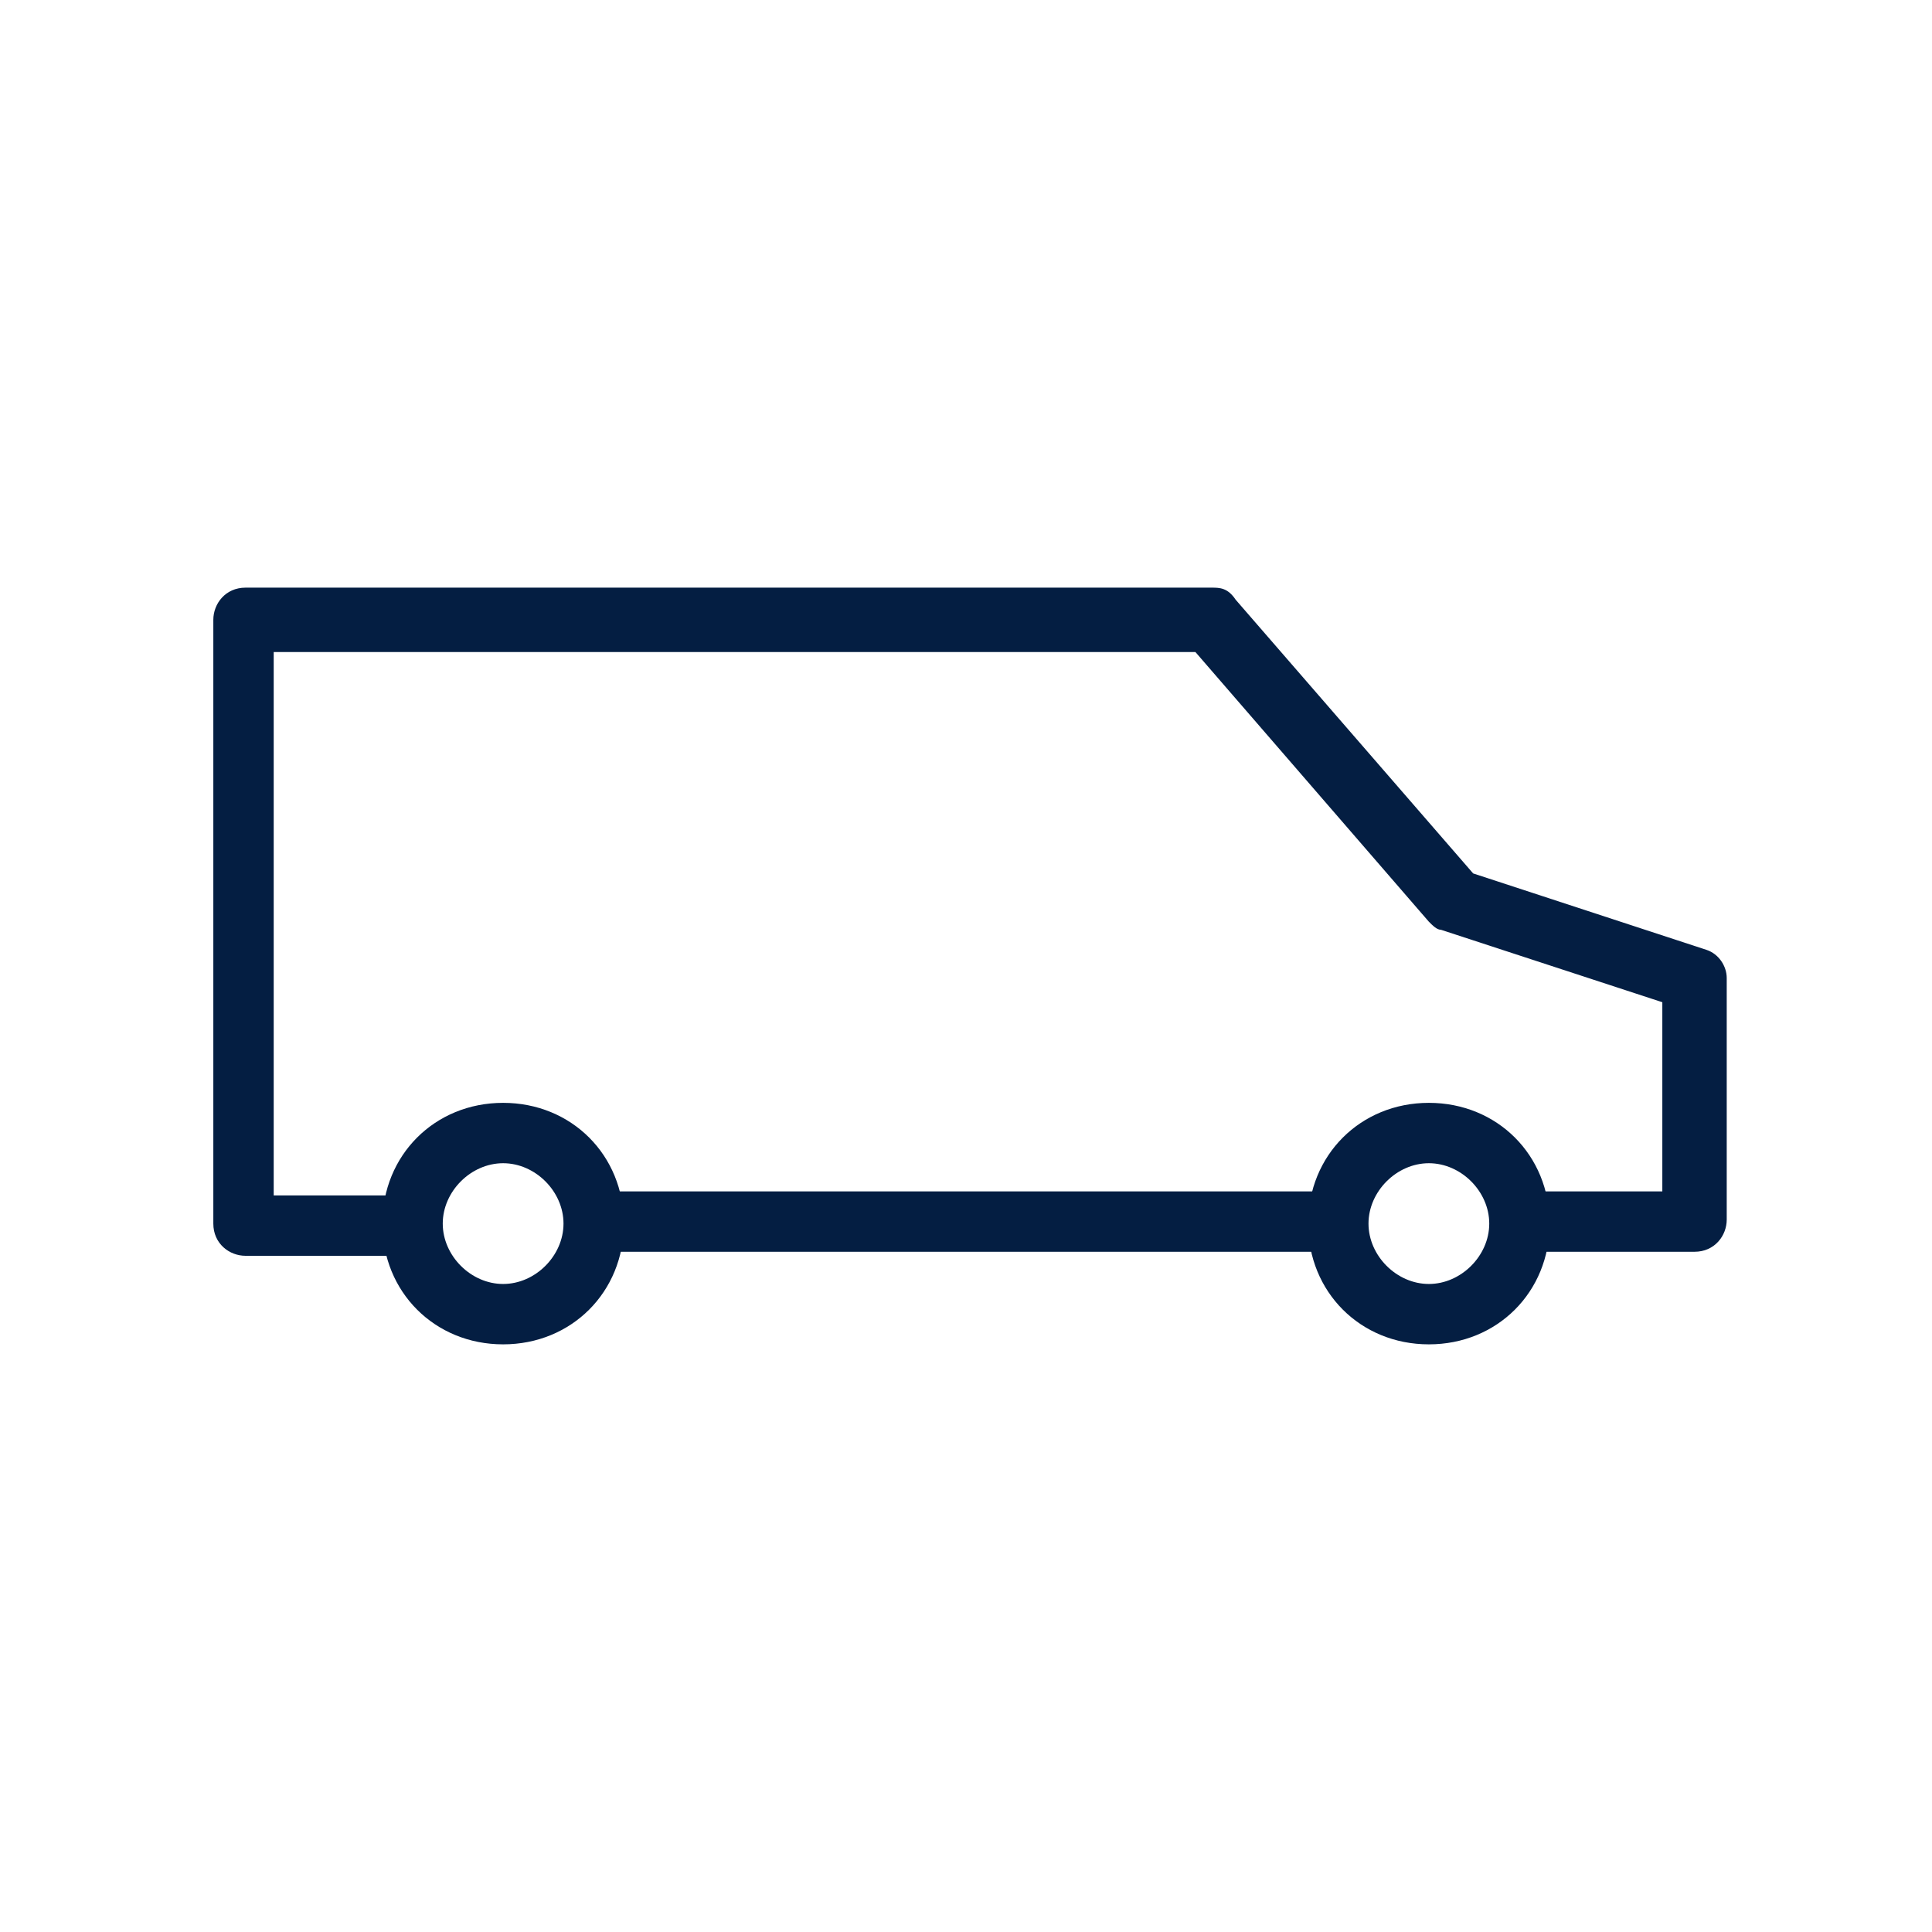 <?xml version="1.0" encoding="UTF-8"?>
<svg id="YOUR_DESIGN" xmlns="http://www.w3.org/2000/svg" version="1.1" viewBox="0 0 48 48">
  <!-- Generator: Adobe Illustrator 29.5.1, SVG Export Plug-In . SVG Version: 2.1.0 Build 141)  -->
  <defs>
    <style>
      .st0 {
        fill: #041e42;
      }
    </style>
  </defs>
  <path class="st0" d="M42,31.1h-4.5v-1.5h3.8v-4.7l-5.5-1.8c-.1,0-.2-.1-.3-.2l-5.8-6.7H6.8v13.5h3.8v1.5h-4.5c-.4,0-.8-.3-.8-.8v-15c0-.4.3-.8.8-.8h24c.2,0,.4,0,.6.3l5.9,6.8,5.8,1.9c.3.1.5.4.5.7v6c0,.4-.3.8-.8.8Z"/>
  <path class="st0" d="M35.5,33.4c-1.7,0-3-1.3-3-3s1.3-3,3-3,3,1.3,3,3-1.3,3-3,3ZM35.5,28.9c-.8,0-1.5.7-1.5,1.5s.7,1.5,1.5,1.5,1.5-.7,1.5-1.5-.7-1.5-1.5-1.5Z"/>
  <path class="st0" d="M12.5,33.4c-1.7,0-3-1.3-3-3s1.3-3,3-3,3,1.3,3,3-1.3,3-3,3ZM12.5,28.9c-.8,0-1.5.7-1.5,1.5s.7,1.5,1.5,1.5,1.5-.7,1.5-1.5-.7-1.5-1.5-1.5Z"/>
  <rect class="st0" x="14.5" y="29.6" width="19" height="1.5"/>
</svg>